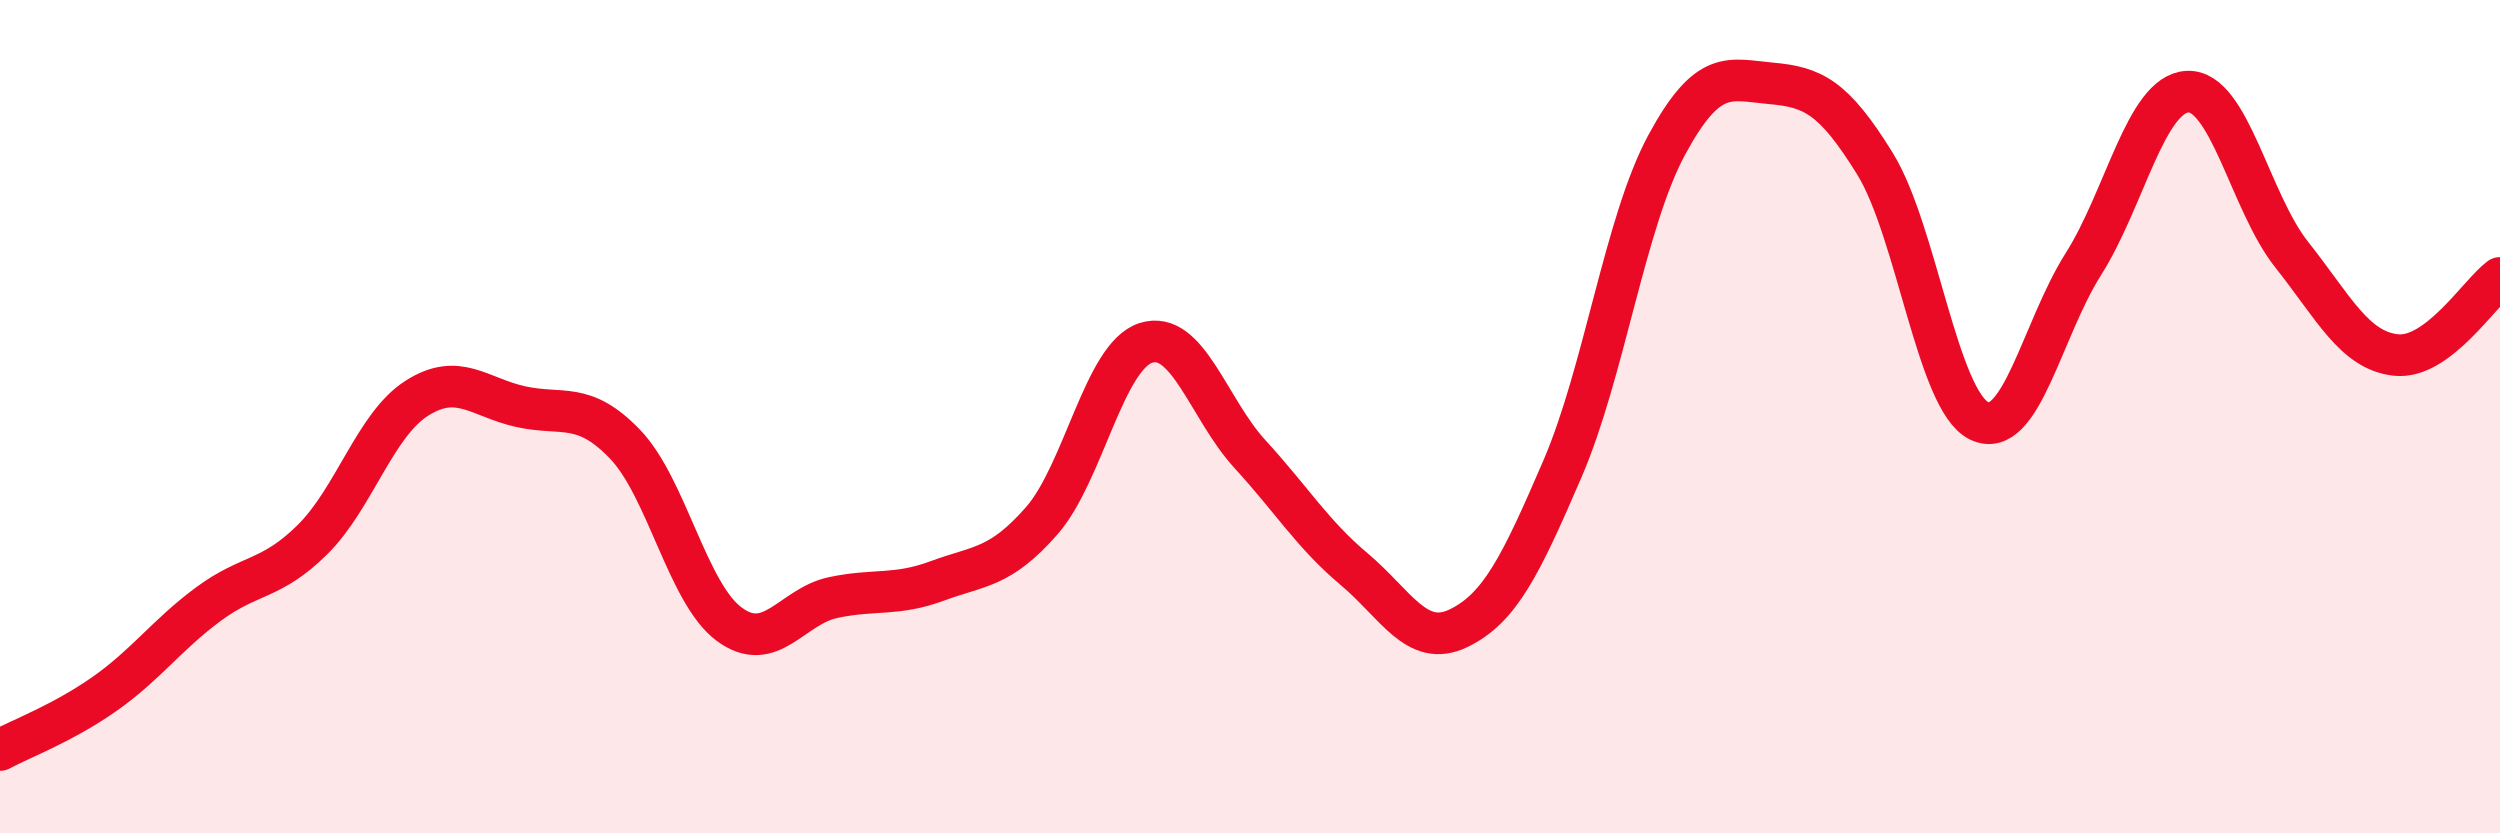 
    <svg width="60" height="20" viewBox="0 0 60 20" xmlns="http://www.w3.org/2000/svg">
      <path
        d="M 0,18 C 0.5,17.73 1.5,17.36 2.5,16.66 C 3.5,15.96 4,15.24 5,14.5 C 6,13.76 6.5,13.94 7.5,12.95 C 8.5,11.96 9,10.2 10,9.56 C 11,8.92 11.5,9.54 12.5,9.76 C 13.5,9.98 14,9.62 15,10.66 C 16,11.7 16.5,14.24 17.5,14.98 C 18.5,15.72 19,14.55 20,14.34 C 21,14.13 21.5,14.31 22.5,13.94 C 23.5,13.57 24,13.64 25,12.5 C 26,11.36 26.5,8.55 27.5,8.23 C 28.5,7.91 29,9.81 30,10.9 C 31,11.99 31.5,12.82 32.5,13.66 C 33.5,14.5 34,15.56 35,15.08 C 36,14.6 36.5,13.57 37.5,11.25 C 38.5,8.93 39,5.33 40,3.48 C 41,1.63 41.5,1.91 42.5,2 C 43.5,2.09 44,2.31 45,3.93 C 46,5.55 46.5,9.62 47.5,10.1 C 48.5,10.58 49,7.92 50,6.34 C 51,4.76 51.5,2.25 52.5,2.2 C 53.5,2.15 54,4.85 55,6.11 C 56,7.37 56.5,8.41 57.5,8.52 C 58.5,8.63 59.5,7.04 60,6.67L60 20L0 20Z"
        fill="#EB0A25"
        opacity="0.1"
        stroke-linecap="round"
        stroke-linejoin="round"
      />
      <path
        d="M 0,18 C 0.5,17.73 1.5,17.36 2.5,16.66 C 3.5,15.96 4,15.24 5,14.5 C 6,13.76 6.5,13.94 7.5,12.95 C 8.5,11.96 9,10.2 10,9.56 C 11,8.92 11.5,9.54 12.5,9.76 C 13.5,9.98 14,9.62 15,10.66 C 16,11.7 16.5,14.24 17.5,14.98 C 18.5,15.72 19,14.55 20,14.34 C 21,14.13 21.5,14.31 22.5,13.94 C 23.5,13.57 24,13.64 25,12.5 C 26,11.36 26.5,8.55 27.5,8.23 C 28.5,7.91 29,9.81 30,10.9 C 31,11.99 31.5,12.82 32.5,13.66 C 33.5,14.5 34,15.56 35,15.08 C 36,14.6 36.5,13.57 37.5,11.25 C 38.5,8.93 39,5.33 40,3.48 C 41,1.63 41.5,1.91 42.5,2 C 43.5,2.09 44,2.31 45,3.93 C 46,5.55 46.5,9.62 47.5,10.1 C 48.5,10.58 49,7.92 50,6.34 C 51,4.76 51.5,2.25 52.5,2.2 C 53.5,2.15 54,4.85 55,6.11 C 56,7.37 56.5,8.41 57.5,8.52 C 58.5,8.63 59.5,7.04 60,6.67"
        stroke="#EB0A25"
        stroke-width="1"
        fill="none"
        stroke-linecap="round"
        stroke-linejoin="round"
      />
    </svg>
  